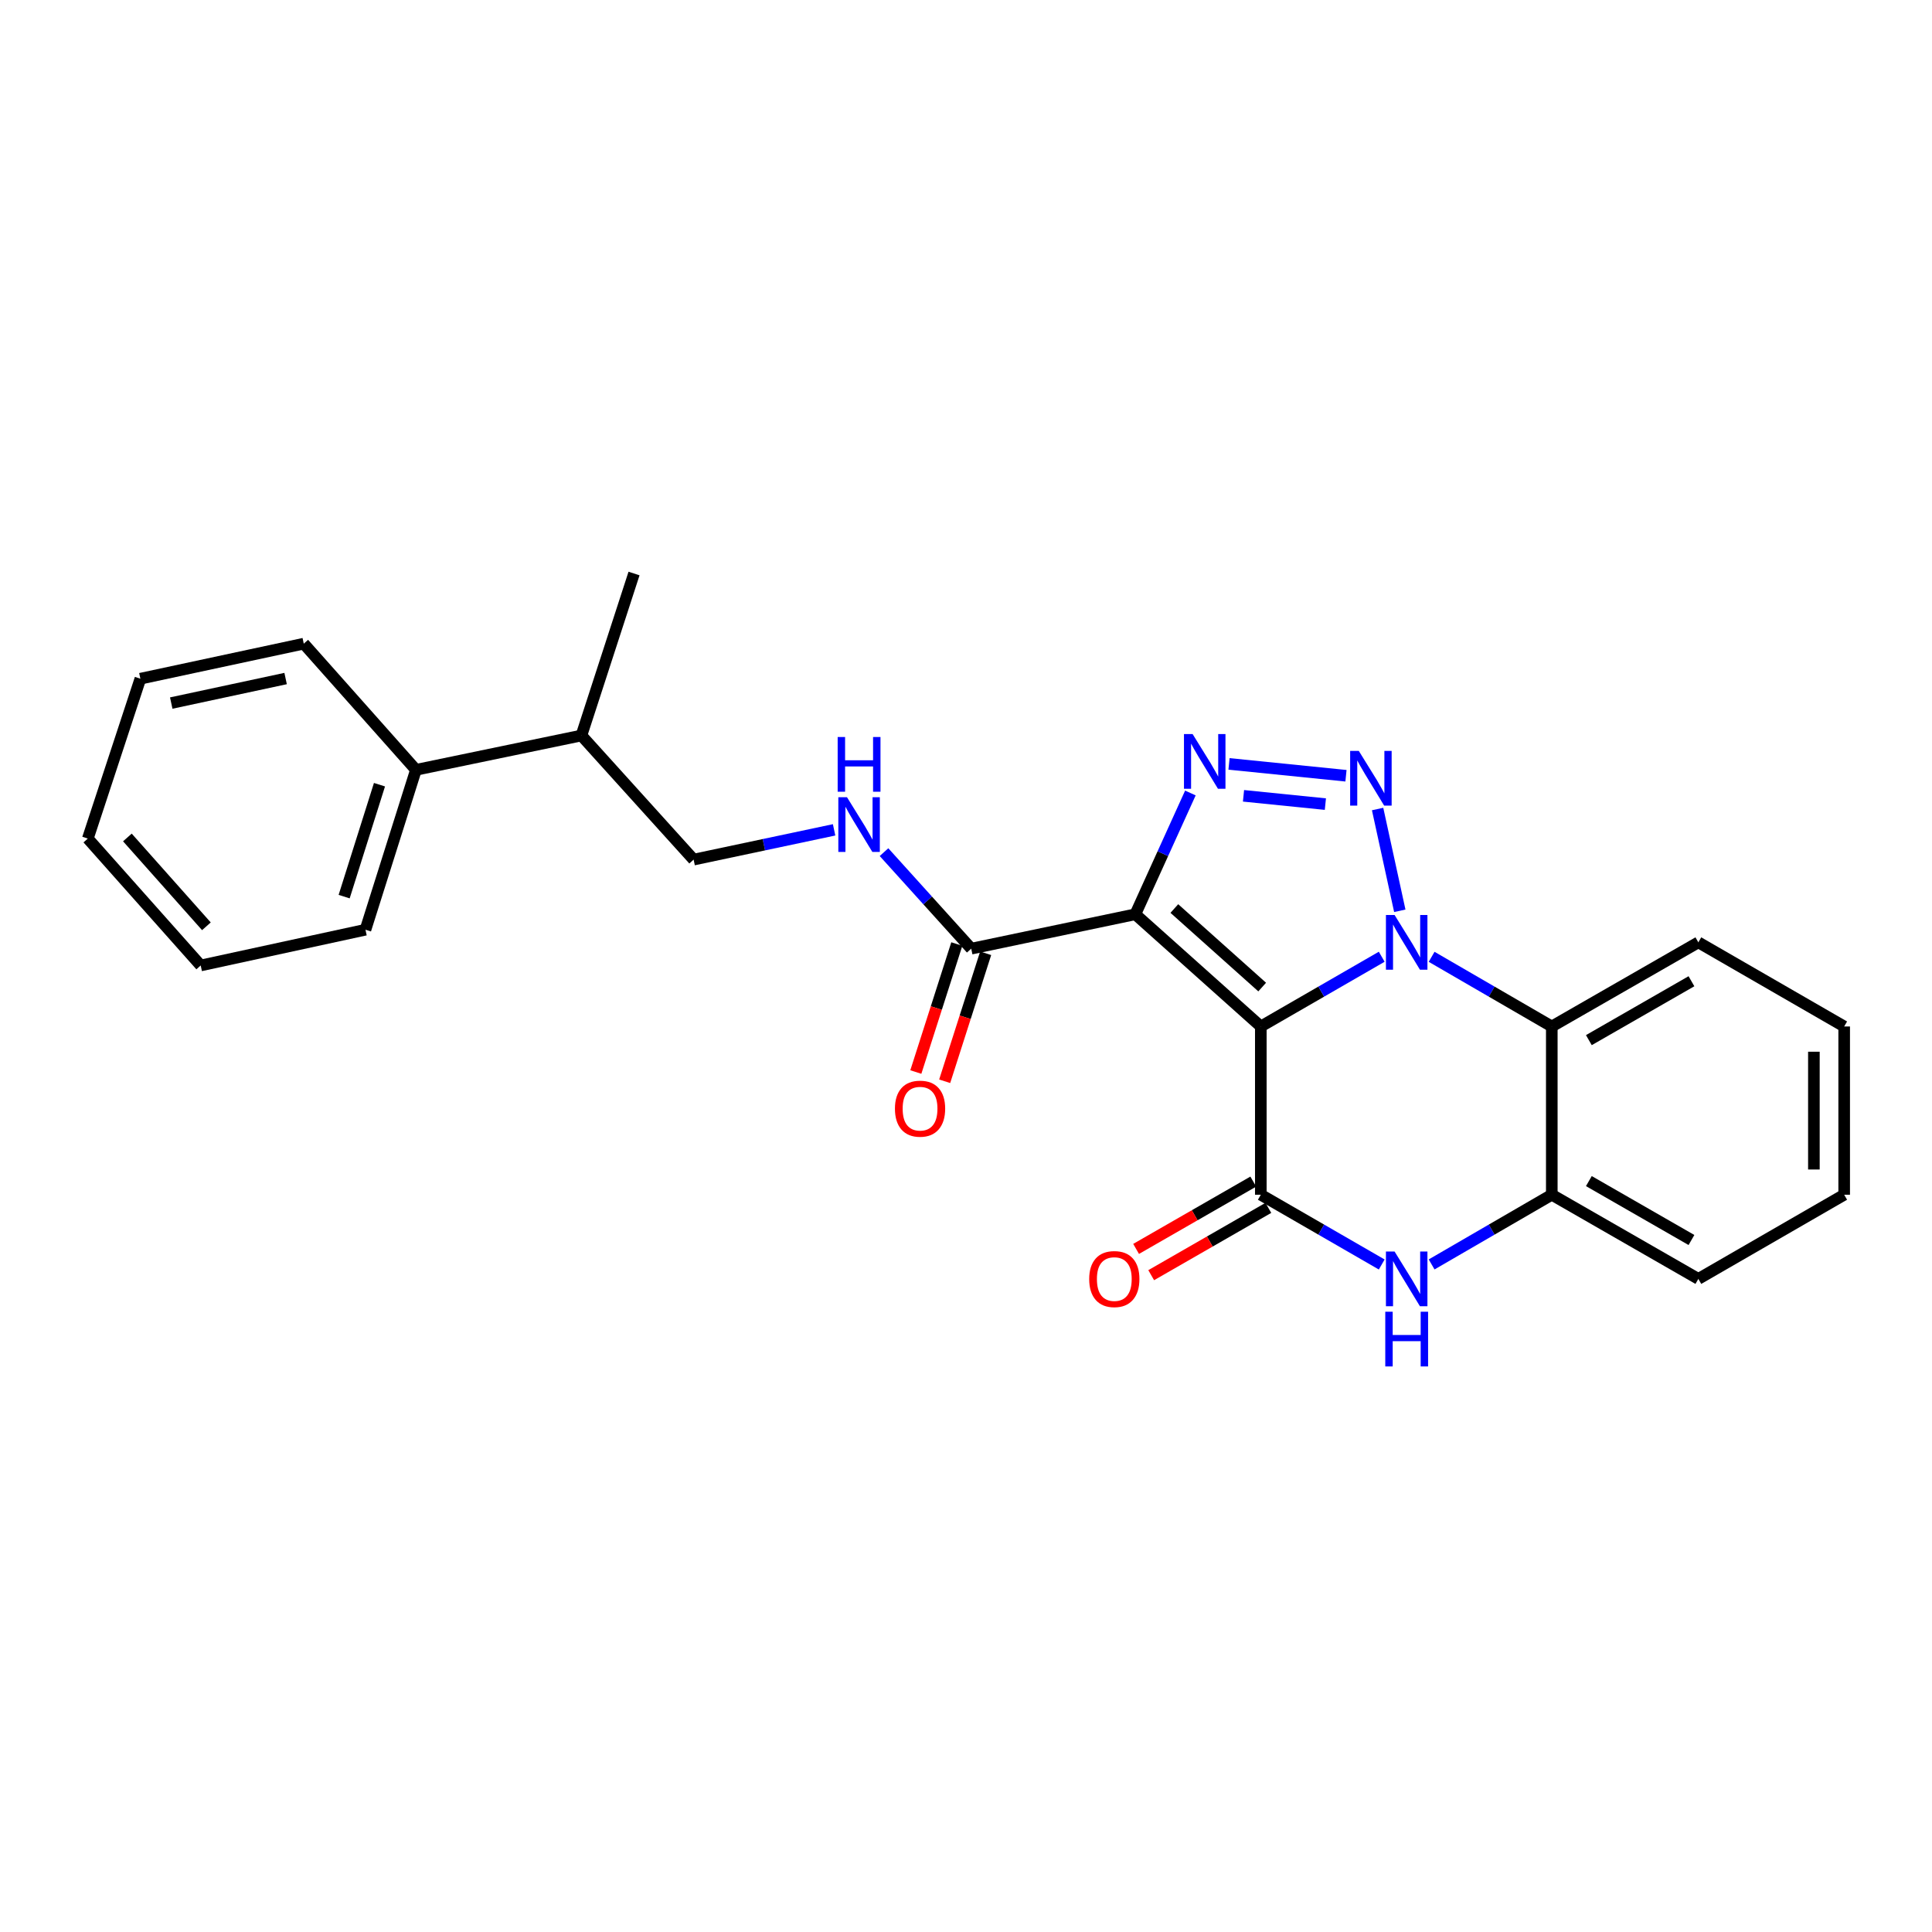 <?xml version='1.0' encoding='iso-8859-1'?>
<svg version='1.1' baseProfile='full'
              xmlns='http://www.w3.org/2000/svg'
                      xmlns:rdkit='http://www.rdkit.org/xml'
                      xmlns:xlink='http://www.w3.org/1999/xlink'
                  xml:space='preserve'
width='1000px' height='1000px' viewBox='0 0 1000 1000'>
<!-- END OF HEADER -->
<rect style='opacity:1.0;fill:#FFFFFF;stroke:none' width='1000' height='1000' x='0' y='0'> </rect>
<path class='bond-0' d='M 652.595,531.305 L 683.886,513.257' style='fill:none;fill-rule:evenodd;stroke:#000000;stroke-width:6px;stroke-linecap:butt;stroke-linejoin:miter;stroke-opacity:1' />
<path class='bond-0' d='M 683.886,513.257 L 715.177,495.209' style='fill:none;fill-rule:evenodd;stroke:#0000FF;stroke-width:6px;stroke-linecap:butt;stroke-linejoin:miter;stroke-opacity:1' />
<path class='bond-1' d='M 652.595,531.305 L 587.644,473.227' style='fill:none;fill-rule:evenodd;stroke:#000000;stroke-width:6px;stroke-linecap:butt;stroke-linejoin:miter;stroke-opacity:1' />
<path class='bond-1' d='M 653.305,510.905 L 607.839,470.25' style='fill:none;fill-rule:evenodd;stroke:#000000;stroke-width:6px;stroke-linecap:butt;stroke-linejoin:miter;stroke-opacity:1' />
<path class='bond-4' d='M 652.595,531.305 L 652.595,618.392' style='fill:none;fill-rule:evenodd;stroke:#000000;stroke-width:6px;stroke-linecap:butt;stroke-linejoin:miter;stroke-opacity:1' />
<path class='bond-2' d='M 724.534,471.425 L 713.046,418.747' style='fill:none;fill-rule:evenodd;stroke:#0000FF;stroke-width:6px;stroke-linecap:butt;stroke-linejoin:miter;stroke-opacity:1' />
<path class='bond-6' d='M 741.006,495.243 L 772.105,513.274' style='fill:none;fill-rule:evenodd;stroke:#0000FF;stroke-width:6px;stroke-linecap:butt;stroke-linejoin:miter;stroke-opacity:1' />
<path class='bond-6' d='M 772.105,513.274 L 803.205,531.305' style='fill:none;fill-rule:evenodd;stroke:#000000;stroke-width:6px;stroke-linecap:butt;stroke-linejoin:miter;stroke-opacity:1' />
<path class='bond-3' d='M 587.644,473.227 L 601.895,441.84' style='fill:none;fill-rule:evenodd;stroke:#000000;stroke-width:6px;stroke-linecap:butt;stroke-linejoin:miter;stroke-opacity:1' />
<path class='bond-3' d='M 601.895,441.84 L 616.146,410.452' style='fill:none;fill-rule:evenodd;stroke:#0000FF;stroke-width:6px;stroke-linecap:butt;stroke-linejoin:miter;stroke-opacity:1' />
<path class='bond-7' d='M 587.644,473.227 L 502.709,491.024' style='fill:none;fill-rule:evenodd;stroke:#000000;stroke-width:6px;stroke-linecap:butt;stroke-linejoin:miter;stroke-opacity:1' />
<path class='bond-25' d='M 696.674,401.525 L 636.138,395.394' style='fill:none;fill-rule:evenodd;stroke:#0000FF;stroke-width:6px;stroke-linecap:butt;stroke-linejoin:miter;stroke-opacity:1' />
<path class='bond-25' d='M 686.014,416.206 L 643.638,411.914' style='fill:none;fill-rule:evenodd;stroke:#0000FF;stroke-width:6px;stroke-linecap:butt;stroke-linejoin:miter;stroke-opacity:1' />
<path class='bond-5' d='M 652.595,618.392 L 683.886,636.447' style='fill:none;fill-rule:evenodd;stroke:#000000;stroke-width:6px;stroke-linecap:butt;stroke-linejoin:miter;stroke-opacity:1' />
<path class='bond-5' d='M 683.886,636.447 L 715.177,654.502' style='fill:none;fill-rule:evenodd;stroke:#0000FF;stroke-width:6px;stroke-linecap:butt;stroke-linejoin:miter;stroke-opacity:1' />
<path class='bond-10' d='M 648.69,611.594 L 618.367,629.014' style='fill:none;fill-rule:evenodd;stroke:#000000;stroke-width:6px;stroke-linecap:butt;stroke-linejoin:miter;stroke-opacity:1' />
<path class='bond-10' d='M 618.367,629.014 L 588.045,646.434' style='fill:none;fill-rule:evenodd;stroke:#FF0000;stroke-width:6px;stroke-linecap:butt;stroke-linejoin:miter;stroke-opacity:1' />
<path class='bond-10' d='M 656.501,625.19 L 626.178,642.61' style='fill:none;fill-rule:evenodd;stroke:#000000;stroke-width:6px;stroke-linecap:butt;stroke-linejoin:miter;stroke-opacity:1' />
<path class='bond-10' d='M 626.178,642.61 L 595.856,660.031' style='fill:none;fill-rule:evenodd;stroke:#FF0000;stroke-width:6px;stroke-linecap:butt;stroke-linejoin:miter;stroke-opacity:1' />
<path class='bond-8' d='M 741.007,654.468 L 772.106,636.43' style='fill:none;fill-rule:evenodd;stroke:#0000FF;stroke-width:6px;stroke-linecap:butt;stroke-linejoin:miter;stroke-opacity:1' />
<path class='bond-8' d='M 772.106,636.43 L 803.205,618.392' style='fill:none;fill-rule:evenodd;stroke:#000000;stroke-width:6px;stroke-linecap:butt;stroke-linejoin:miter;stroke-opacity:1' />
<path class='bond-15' d='M 803.205,531.305 L 879.062,487.758' style='fill:none;fill-rule:evenodd;stroke:#000000;stroke-width:6px;stroke-linecap:butt;stroke-linejoin:miter;stroke-opacity:1' />
<path class='bond-15' d='M 822.39,538.372 L 875.49,507.889' style='fill:none;fill-rule:evenodd;stroke:#000000;stroke-width:6px;stroke-linecap:butt;stroke-linejoin:miter;stroke-opacity:1' />
<path class='bond-26' d='M 803.205,531.305 L 803.205,618.392' style='fill:none;fill-rule:evenodd;stroke:#000000;stroke-width:6px;stroke-linecap:butt;stroke-linejoin:miter;stroke-opacity:1' />
<path class='bond-9' d='M 502.709,491.024 L 480.136,466.046' style='fill:none;fill-rule:evenodd;stroke:#000000;stroke-width:6px;stroke-linecap:butt;stroke-linejoin:miter;stroke-opacity:1' />
<path class='bond-9' d='M 480.136,466.046 L 457.562,441.067' style='fill:none;fill-rule:evenodd;stroke:#0000FF;stroke-width:6px;stroke-linecap:butt;stroke-linejoin:miter;stroke-opacity:1' />
<path class='bond-11' d='M 495.242,488.634 L 484.637,521.758' style='fill:none;fill-rule:evenodd;stroke:#000000;stroke-width:6px;stroke-linecap:butt;stroke-linejoin:miter;stroke-opacity:1' />
<path class='bond-11' d='M 484.637,521.758 L 474.032,554.882' style='fill:none;fill-rule:evenodd;stroke:#FF0000;stroke-width:6px;stroke-linecap:butt;stroke-linejoin:miter;stroke-opacity:1' />
<path class='bond-11' d='M 510.176,493.415 L 499.571,526.539' style='fill:none;fill-rule:evenodd;stroke:#000000;stroke-width:6px;stroke-linecap:butt;stroke-linejoin:miter;stroke-opacity:1' />
<path class='bond-11' d='M 499.571,526.539 L 488.965,559.663' style='fill:none;fill-rule:evenodd;stroke:#FF0000;stroke-width:6px;stroke-linecap:butt;stroke-linejoin:miter;stroke-opacity:1' />
<path class='bond-16' d='M 803.205,618.392 L 879.062,661.957' style='fill:none;fill-rule:evenodd;stroke:#000000;stroke-width:6px;stroke-linecap:butt;stroke-linejoin:miter;stroke-opacity:1' />
<path class='bond-16' d='M 822.392,611.329 L 875.493,641.825' style='fill:none;fill-rule:evenodd;stroke:#000000;stroke-width:6px;stroke-linecap:butt;stroke-linejoin:miter;stroke-opacity:1' />
<path class='bond-12' d='M 431.729,429.527 L 395.373,437.23' style='fill:none;fill-rule:evenodd;stroke:#0000FF;stroke-width:6px;stroke-linecap:butt;stroke-linejoin:miter;stroke-opacity:1' />
<path class='bond-12' d='M 395.373,437.23 L 359.017,444.933' style='fill:none;fill-rule:evenodd;stroke:#000000;stroke-width:6px;stroke-linecap:butt;stroke-linejoin:miter;stroke-opacity:1' />
<path class='bond-14' d='M 359.017,444.933 L 300.939,380.696' style='fill:none;fill-rule:evenodd;stroke:#000000;stroke-width:6px;stroke-linecap:butt;stroke-linejoin:miter;stroke-opacity:1' />
<path class='bond-13' d='M 215.29,398.467 L 300.939,380.696' style='fill:none;fill-rule:evenodd;stroke:#000000;stroke-width:6px;stroke-linecap:butt;stroke-linejoin:miter;stroke-opacity:1' />
<path class='bond-17' d='M 215.29,398.467 L 189.164,481.224' style='fill:none;fill-rule:evenodd;stroke:#000000;stroke-width:6px;stroke-linecap:butt;stroke-linejoin:miter;stroke-opacity:1' />
<path class='bond-17' d='M 196.418,406.16 L 178.13,464.09' style='fill:none;fill-rule:evenodd;stroke:#000000;stroke-width:6px;stroke-linecap:butt;stroke-linejoin:miter;stroke-opacity:1' />
<path class='bond-18' d='M 215.29,398.467 L 157.229,333.159' style='fill:none;fill-rule:evenodd;stroke:#000000;stroke-width:6px;stroke-linecap:butt;stroke-linejoin:miter;stroke-opacity:1' />
<path class='bond-19' d='M 300.939,380.696 L 328.17,296.85' style='fill:none;fill-rule:evenodd;stroke:#000000;stroke-width:6px;stroke-linecap:butt;stroke-linejoin:miter;stroke-opacity:1' />
<path class='bond-20' d='M 879.062,487.758 L 954.545,531.305' style='fill:none;fill-rule:evenodd;stroke:#000000;stroke-width:6px;stroke-linecap:butt;stroke-linejoin:miter;stroke-opacity:1' />
<path class='bond-21' d='M 879.062,661.957 L 954.545,618.392' style='fill:none;fill-rule:evenodd;stroke:#000000;stroke-width:6px;stroke-linecap:butt;stroke-linejoin:miter;stroke-opacity:1' />
<path class='bond-22' d='M 189.164,481.224 L 103.881,499.727' style='fill:none;fill-rule:evenodd;stroke:#000000;stroke-width:6px;stroke-linecap:butt;stroke-linejoin:miter;stroke-opacity:1' />
<path class='bond-23' d='M 157.229,333.159 L 72.66,351.296' style='fill:none;fill-rule:evenodd;stroke:#000000;stroke-width:6px;stroke-linecap:butt;stroke-linejoin:miter;stroke-opacity:1' />
<path class='bond-23' d='M 147.832,351.211 L 88.633,363.907' style='fill:none;fill-rule:evenodd;stroke:#000000;stroke-width:6px;stroke-linecap:butt;stroke-linejoin:miter;stroke-opacity:1' />
<path class='bond-27' d='M 954.545,531.305 L 954.545,618.392' style='fill:none;fill-rule:evenodd;stroke:#000000;stroke-width:6px;stroke-linecap:butt;stroke-linejoin:miter;stroke-opacity:1' />
<path class='bond-27' d='M 938.865,544.368 L 938.865,605.329' style='fill:none;fill-rule:evenodd;stroke:#000000;stroke-width:6px;stroke-linecap:butt;stroke-linejoin:miter;stroke-opacity:1' />
<path class='bond-28' d='M 103.881,499.727 L 45.455,434.035' style='fill:none;fill-rule:evenodd;stroke:#000000;stroke-width:6px;stroke-linecap:butt;stroke-linejoin:miter;stroke-opacity:1' />
<path class='bond-28' d='M 106.834,479.452 L 65.935,433.468' style='fill:none;fill-rule:evenodd;stroke:#000000;stroke-width:6px;stroke-linecap:butt;stroke-linejoin:miter;stroke-opacity:1' />
<path class='bond-24' d='M 72.66,351.296 L 45.455,434.035' style='fill:none;fill-rule:evenodd;stroke:#000000;stroke-width:6px;stroke-linecap:butt;stroke-linejoin:miter;stroke-opacity:1' />
<path  class='atom-1' d='M 721.836 473.598
L 731.116 488.598
Q 732.036 490.078, 733.516 492.758
Q 734.996 495.438, 735.076 495.598
L 735.076 473.598
L 738.836 473.598
L 738.836 501.918
L 734.956 501.918
L 724.996 485.518
Q 723.836 483.598, 722.596 481.398
Q 721.396 479.198, 721.036 478.518
L 721.036 501.918
L 717.356 501.918
L 717.356 473.598
L 721.836 473.598
' fill='#0000FF'/>
<path  class='atom-3' d='M 703.316 388.672
L 712.596 403.672
Q 713.516 405.152, 714.996 407.832
Q 716.476 410.512, 716.556 410.672
L 716.556 388.672
L 720.316 388.672
L 720.316 416.992
L 716.436 416.992
L 706.476 400.592
Q 705.316 398.672, 704.076 396.472
Q 702.876 394.272, 702.516 393.592
L 702.516 416.992
L 698.836 416.992
L 698.836 388.672
L 703.316 388.672
' fill='#0000FF'/>
<path  class='atom-4' d='M 617.301 379.96
L 626.581 394.96
Q 627.501 396.44, 628.981 399.12
Q 630.461 401.8, 630.541 401.96
L 630.541 379.96
L 634.301 379.96
L 634.301 408.28
L 630.421 408.28
L 620.461 391.88
Q 619.301 389.96, 618.061 387.76
Q 616.861 385.56, 616.501 384.88
L 616.501 408.28
L 612.821 408.28
L 612.821 379.96
L 617.301 379.96
' fill='#0000FF'/>
<path  class='atom-6' d='M 721.836 647.797
L 731.116 662.797
Q 732.036 664.277, 733.516 666.957
Q 734.996 669.637, 735.076 669.797
L 735.076 647.797
L 738.836 647.797
L 738.836 676.117
L 734.956 676.117
L 724.996 659.717
Q 723.836 657.797, 722.596 655.597
Q 721.396 653.397, 721.036 652.717
L 721.036 676.117
L 717.356 676.117
L 717.356 647.797
L 721.836 647.797
' fill='#0000FF'/>
<path  class='atom-6' d='M 717.016 678.949
L 720.856 678.949
L 720.856 690.989
L 735.336 690.989
L 735.336 678.949
L 739.176 678.949
L 739.176 707.269
L 735.336 707.269
L 735.336 694.189
L 720.856 694.189
L 720.856 707.269
L 717.016 707.269
L 717.016 678.949
' fill='#0000FF'/>
<path  class='atom-10' d='M 438.397 412.628
L 447.677 427.628
Q 448.597 429.108, 450.077 431.788
Q 451.557 434.468, 451.637 434.628
L 451.637 412.628
L 455.397 412.628
L 455.397 440.948
L 451.517 440.948
L 441.557 424.548
Q 440.397 422.628, 439.157 420.428
Q 437.957 418.228, 437.597 417.548
L 437.597 440.948
L 433.917 440.948
L 433.917 412.628
L 438.397 412.628
' fill='#0000FF'/>
<path  class='atom-10' d='M 433.577 381.476
L 437.417 381.476
L 437.417 393.516
L 451.897 393.516
L 451.897 381.476
L 455.737 381.476
L 455.737 409.796
L 451.897 409.796
L 451.897 396.716
L 437.417 396.716
L 437.417 409.796
L 433.577 409.796
L 433.577 381.476
' fill='#0000FF'/>
<path  class='atom-11' d='M 563.764 662.037
Q 563.764 655.237, 567.124 651.437
Q 570.484 647.637, 576.764 647.637
Q 583.044 647.637, 586.404 651.437
Q 589.764 655.237, 589.764 662.037
Q 589.764 668.917, 586.364 672.837
Q 582.964 676.717, 576.764 676.717
Q 570.524 676.717, 567.124 672.837
Q 563.764 668.957, 563.764 662.037
M 576.764 673.517
Q 581.084 673.517, 583.404 670.637
Q 585.764 667.717, 585.764 662.037
Q 585.764 656.477, 583.404 653.677
Q 581.084 650.837, 576.764 650.837
Q 572.444 650.837, 570.084 653.637
Q 567.764 656.437, 567.764 662.037
Q 567.764 667.757, 570.084 670.637
Q 572.444 673.517, 576.764 673.517
' fill='#FF0000'/>
<path  class='atom-12' d='M 463.218 573.844
Q 463.218 567.044, 466.578 563.244
Q 469.938 559.444, 476.218 559.444
Q 482.498 559.444, 485.858 563.244
Q 489.218 567.044, 489.218 573.844
Q 489.218 580.724, 485.818 584.644
Q 482.418 588.524, 476.218 588.524
Q 469.978 588.524, 466.578 584.644
Q 463.218 580.764, 463.218 573.844
M 476.218 585.324
Q 480.538 585.324, 482.858 582.444
Q 485.218 579.524, 485.218 573.844
Q 485.218 568.284, 482.858 565.484
Q 480.538 562.644, 476.218 562.644
Q 471.898 562.644, 469.538 565.444
Q 467.218 568.244, 467.218 573.844
Q 467.218 579.564, 469.538 582.444
Q 471.898 585.324, 476.218 585.324
' fill='#FF0000'/>
</svg>
